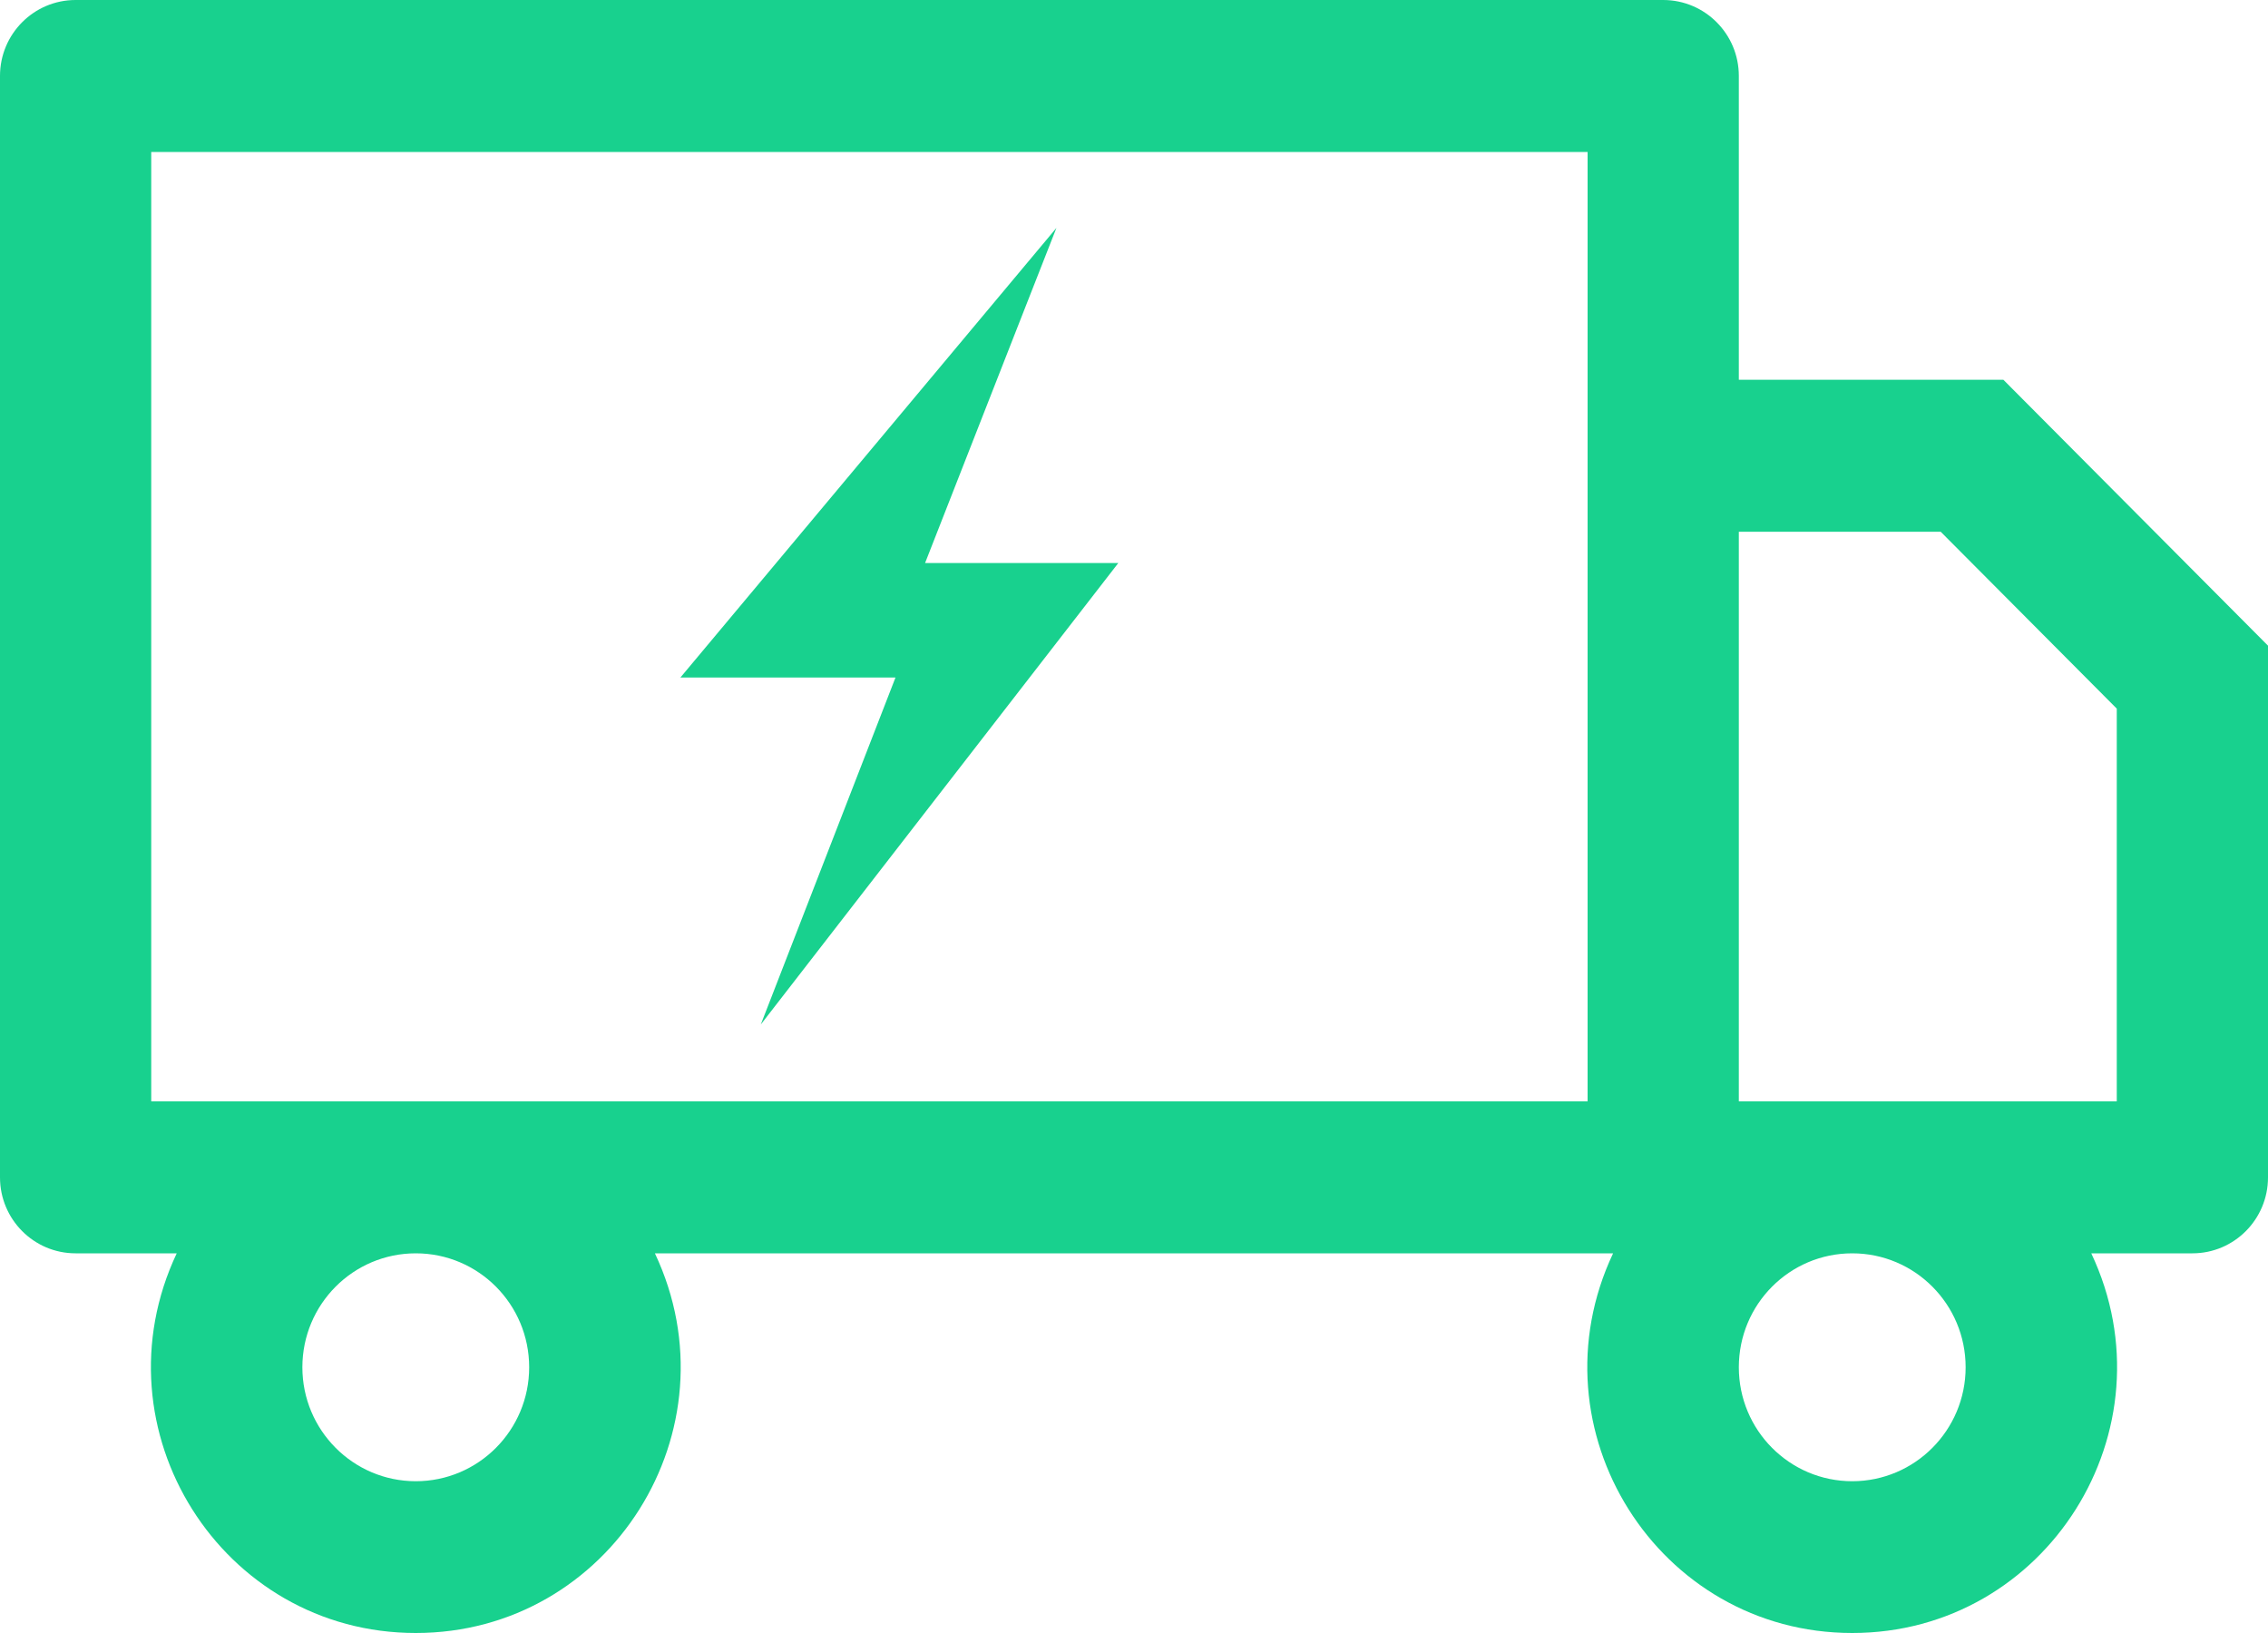 <svg xmlns="http://www.w3.org/2000/svg" xmlns:xlink="http://www.w3.org/1999/xlink" fill="none" version="1.1" width="25" height="18" viewBox="0 0 25 18"><g><path d="M19.167,0.837C19.167,0.375,18.794,0,18.333,0L0.833,0C0.373,0,0,0.375,0,0.837L0,12.978C0,13.44,0.373,13.815,0.833,13.815L1.948,13.815C1.031,15.759,2.442,18,4.583,18C6.725,18,8.136,15.759,7.219,13.815L17.781,13.815C16.864,15.759,18.275,18,20.417,18C22.558,18,23.969,15.759,23.052,13.815L24.167,13.815C24.627,13.815,25,13.44,25,12.978L25,7.117L22.083,4.186L19.167,4.186L19.167,0.837ZM1.667,1.675L17.5,1.675L17.5,12.14L1.667,12.14L1.667,1.675ZM9.871,7.468L7.5,7.468L11.645,2.512L11.224,3.585L10.197,6.206L12.327,6.206L8.386,11.293L9.871,7.468ZM19.167,5.861L21.392,5.861L23.333,7.811L23.333,12.14L19.167,12.14L19.167,5.861ZM3.333,15.071C3.333,14.377,3.893,13.815,4.583,13.815C5.274,13.815,5.833,14.377,5.833,15.071C5.833,15.764,5.274,16.327,4.583,16.327C3.893,16.327,3.333,15.764,3.333,15.071ZM19.167,15.071C19.167,14.377,19.726,13.815,20.417,13.815C21.107,13.815,21.667,14.377,21.667,15.071C21.667,15.764,21.107,16.327,20.417,16.327C19.726,16.327,19.167,15.764,19.167,15.071Z" fill-rule="evenodd" fill="#18D18E" fill-opacity="1"/></g></svg>